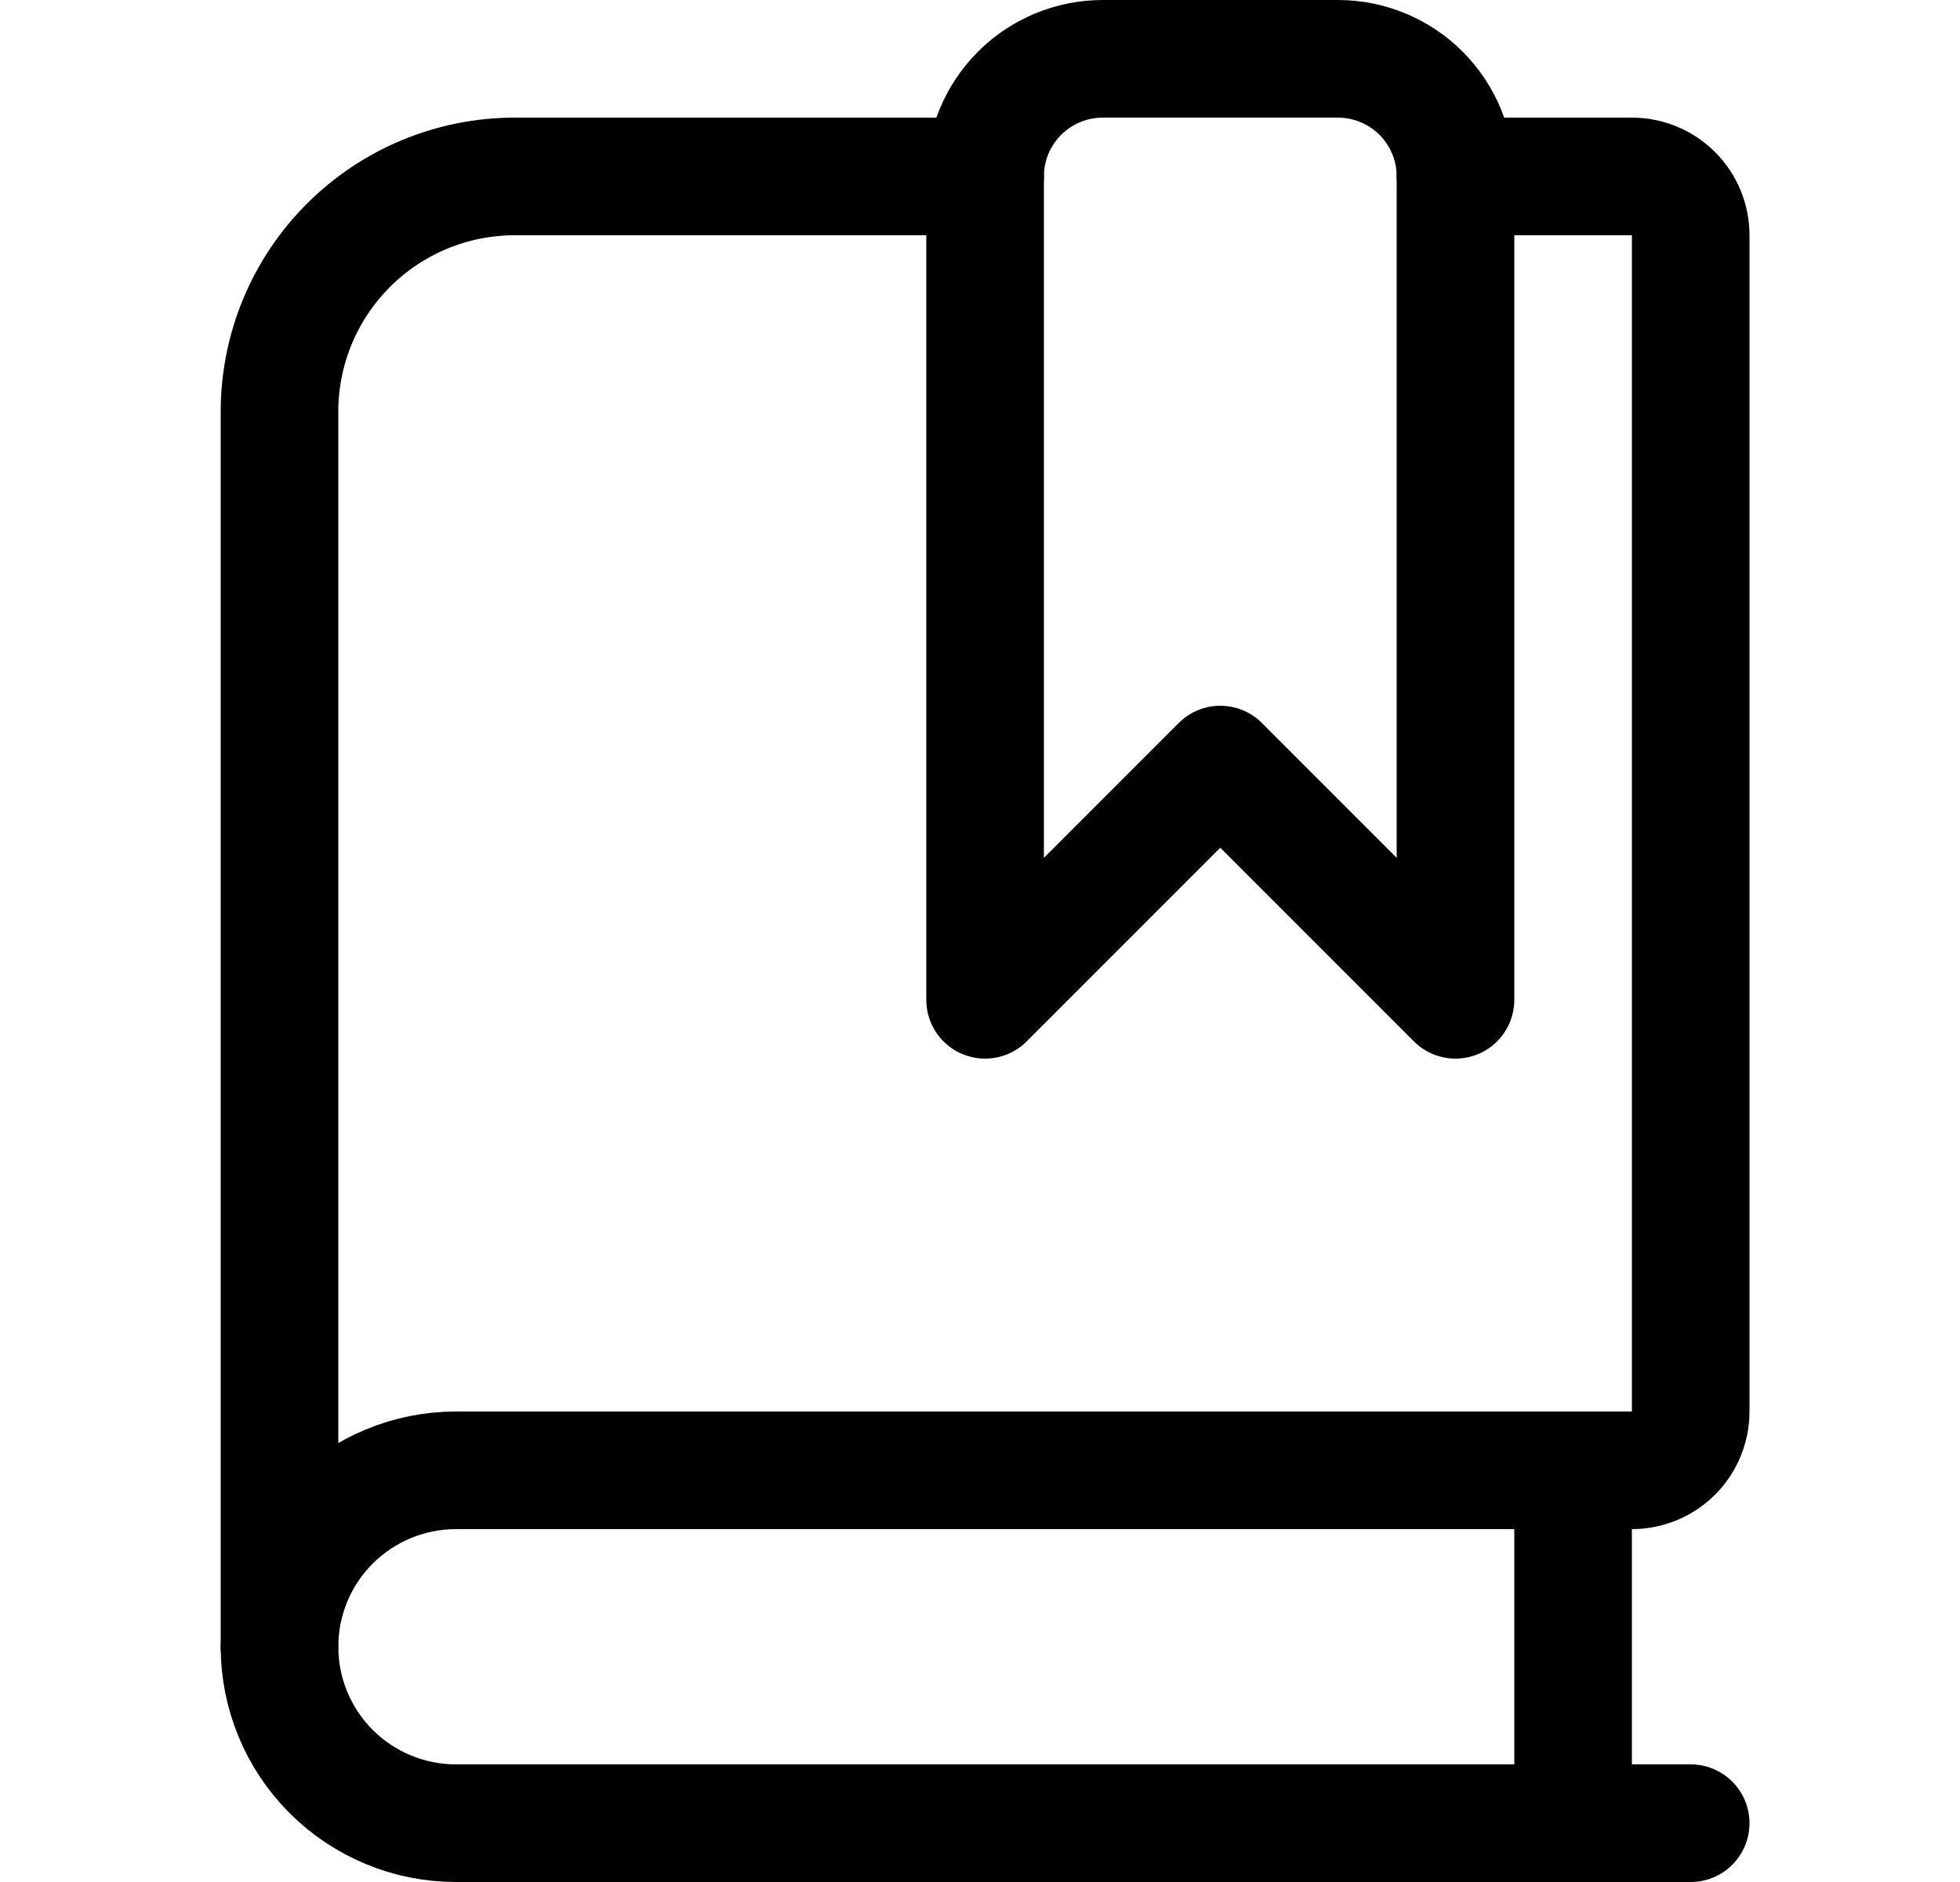 <svg width="25" height="24" viewBox="0 0 25 24" fill="none" xmlns="http://www.w3.org/2000/svg">
<path d="M21.565 23.25H5.815C5.219 23.25 4.646 23.013 4.224 22.591C3.802 22.169 3.565 21.597 3.565 21" stroke="black" stroke-width="1.5" stroke-linecap="round" stroke-linejoin="round"/>
<path d="M12.565 2.25H6.565C5.77 2.25 5.007 2.566 4.444 3.129C3.881 3.691 3.565 4.454 3.565 5.25V21C3.565 20.403 3.802 19.831 4.224 19.409C4.646 18.987 5.219 18.75 5.815 18.75H20.815C21.014 18.75 21.205 18.671 21.346 18.53C21.486 18.39 21.565 18.199 21.565 18V3C21.565 2.801 21.486 2.61 21.346 2.47C21.205 2.329 21.014 2.25 20.815 2.25H18.565" stroke="black" stroke-width="1.5" stroke-linecap="round" stroke-linejoin="round"/>
<path d="M20.065 23.25V18.75" stroke="black" stroke-width="1.5" stroke-linecap="round" stroke-linejoin="round"/>
<path d="M18.565 12.75L15.565 9.75L12.565 12.75V2.25C12.565 1.852 12.723 1.471 13.005 1.189C13.286 0.908 13.668 0.75 14.065 0.75H17.065C17.463 0.75 17.845 0.908 18.126 1.189C18.407 1.471 18.565 1.852 18.565 2.25V12.75Z" stroke="black" stroke-width="1.5" stroke-linecap="round" stroke-linejoin="round"/>
</svg>
